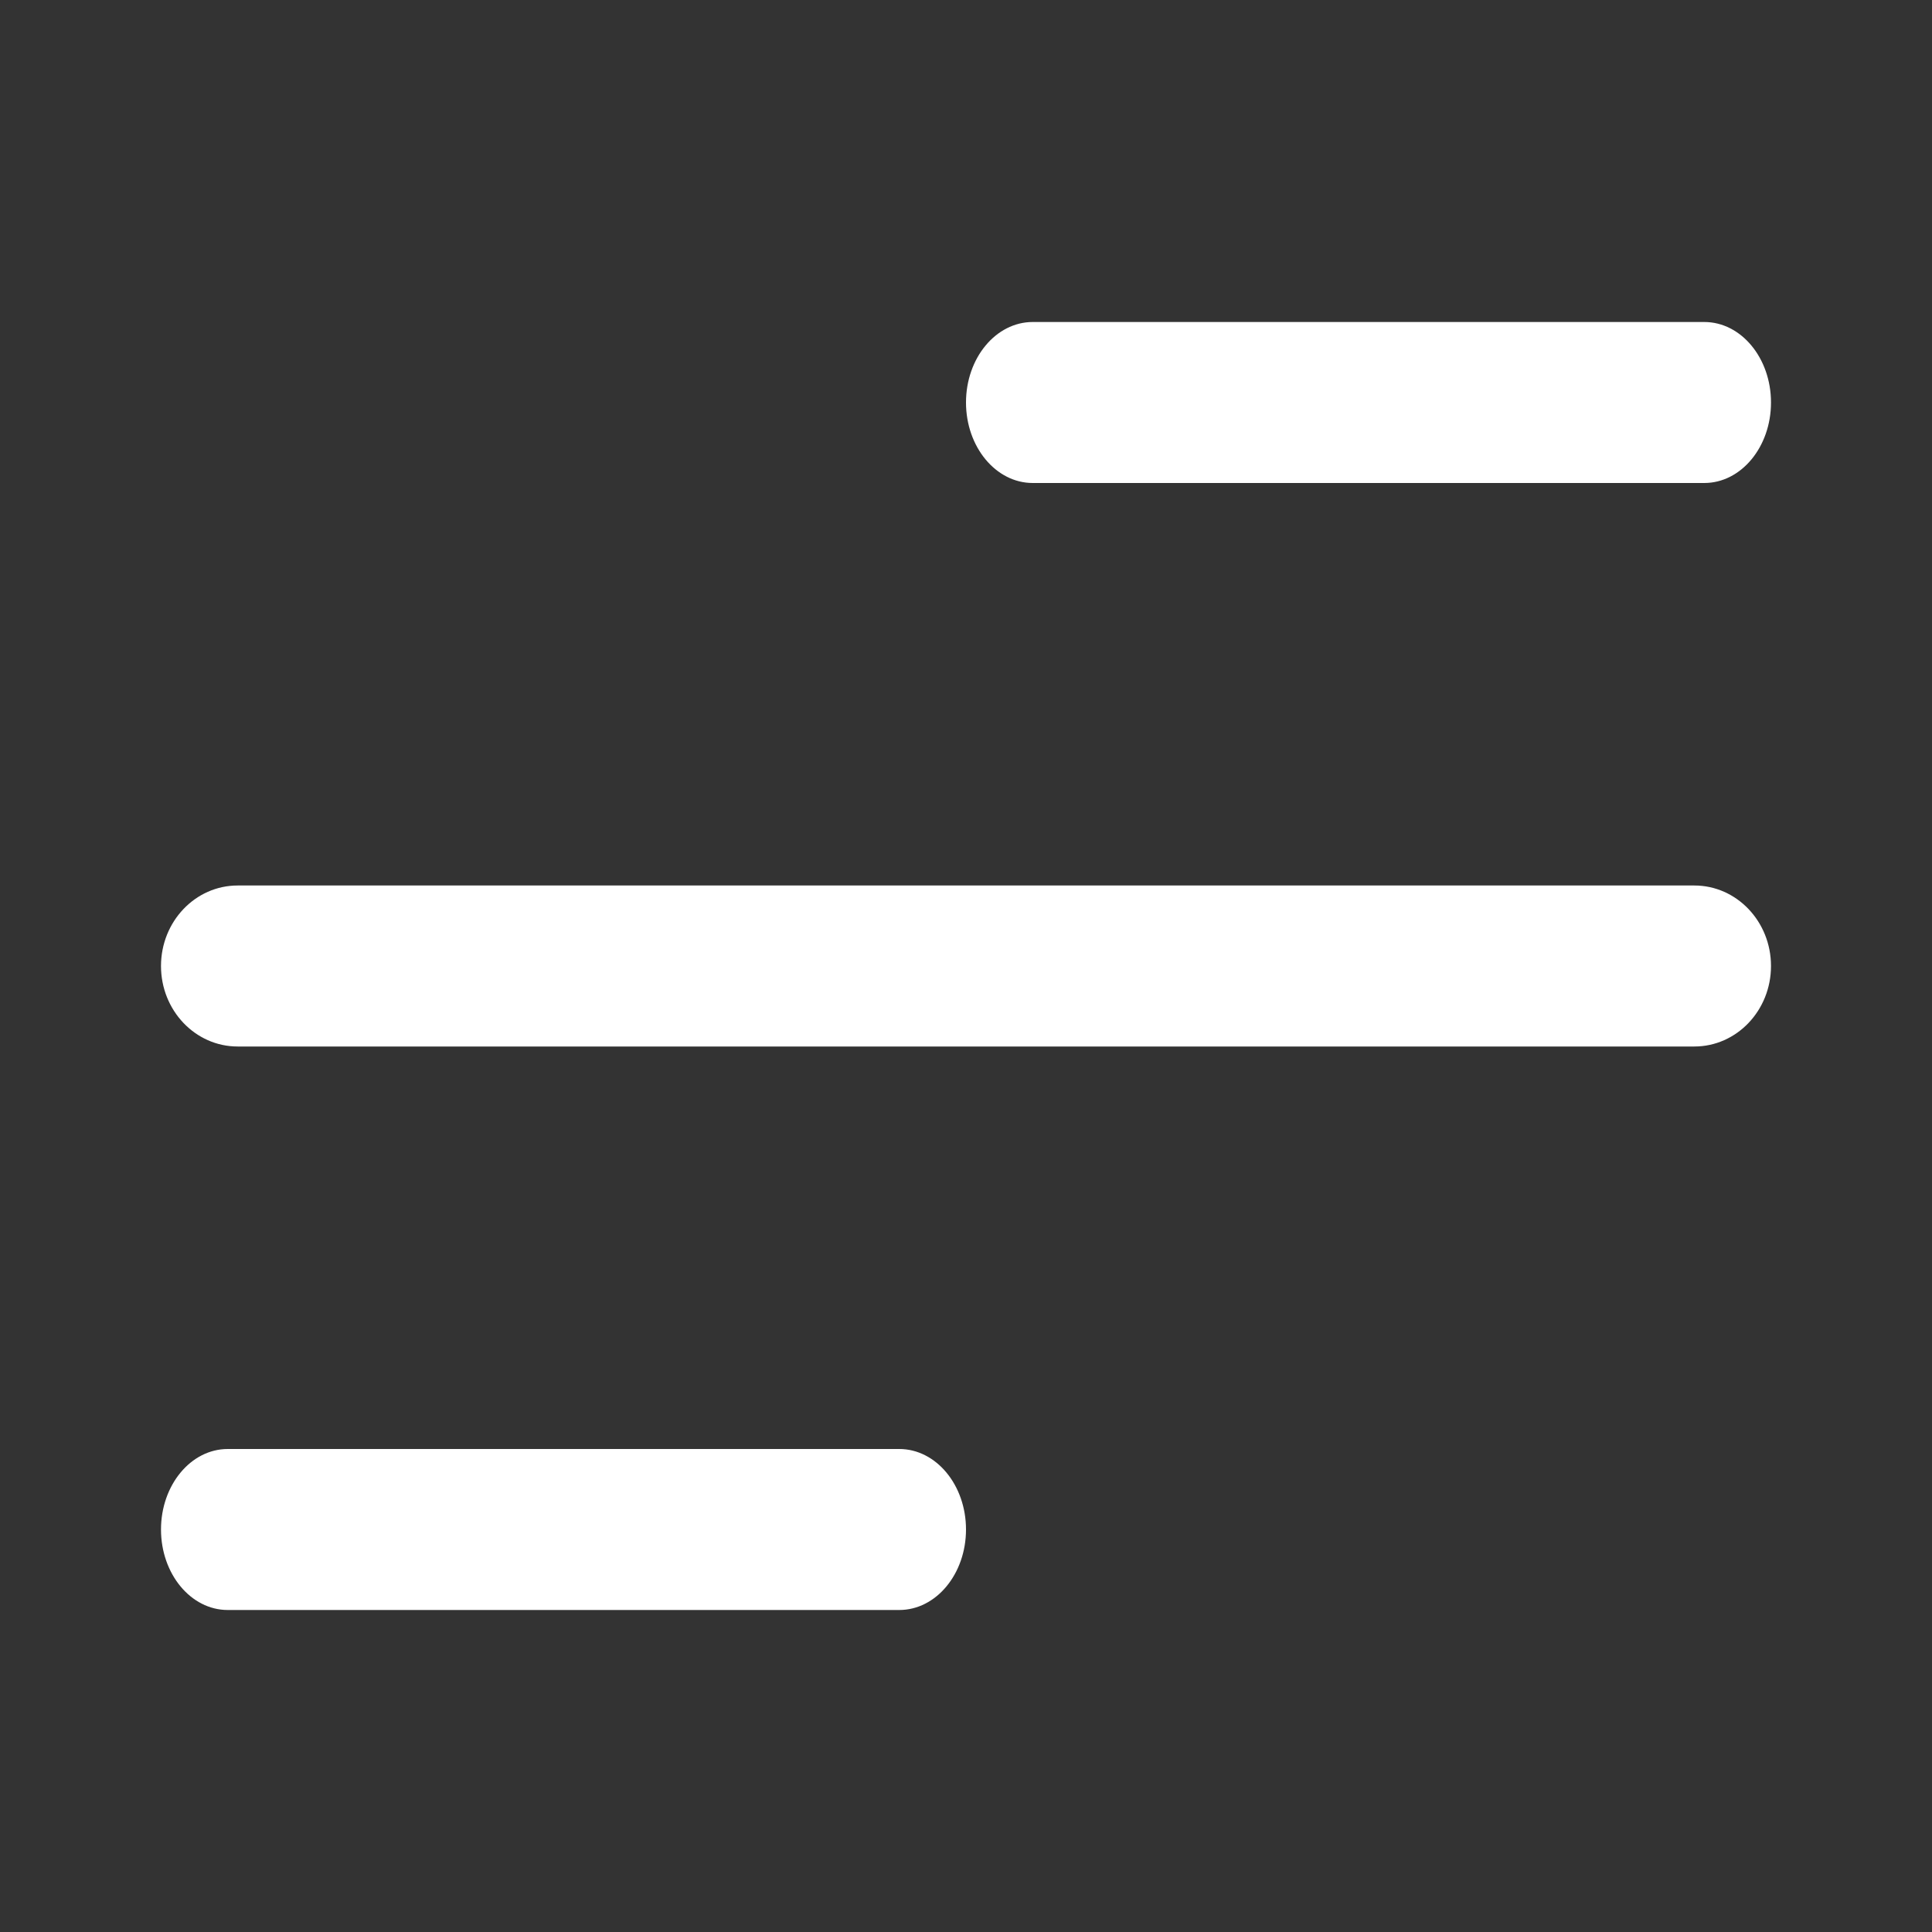 <?xml version="1.0" encoding="UTF-8"?> <svg xmlns="http://www.w3.org/2000/svg" width="24" height="24" viewBox="0 0 24 24" fill="none"><rect x="0" y="0" width="24" height="24" fill="#333333" stroke="none"/> <path fill-rule="evenodd" clip-rule="evenodd" d="M12.829 4C12.371 4 12 4.448 12 5C12 5.552 12.371 6 12.829 6H21.171C21.629 6 22 5.552 22 5C22 4.448 21.629 4 21.171 4H12.829ZM2 12C2 11.448 2.426 11 2.952 11H21.048C21.574 11 22 11.448 22 12C22 12.552 21.574 13 21.048 13H2.952C2.426 13 2 12.552 2 12ZM2 19C2 18.448 2.371 18 2.829 18H11.171C11.629 18 12 18.448 12 19C12 19.552 11.629 20 11.171 20H2.829C2.371 20 2 19.552 2 19Z" fill="white"></path> </svg> 